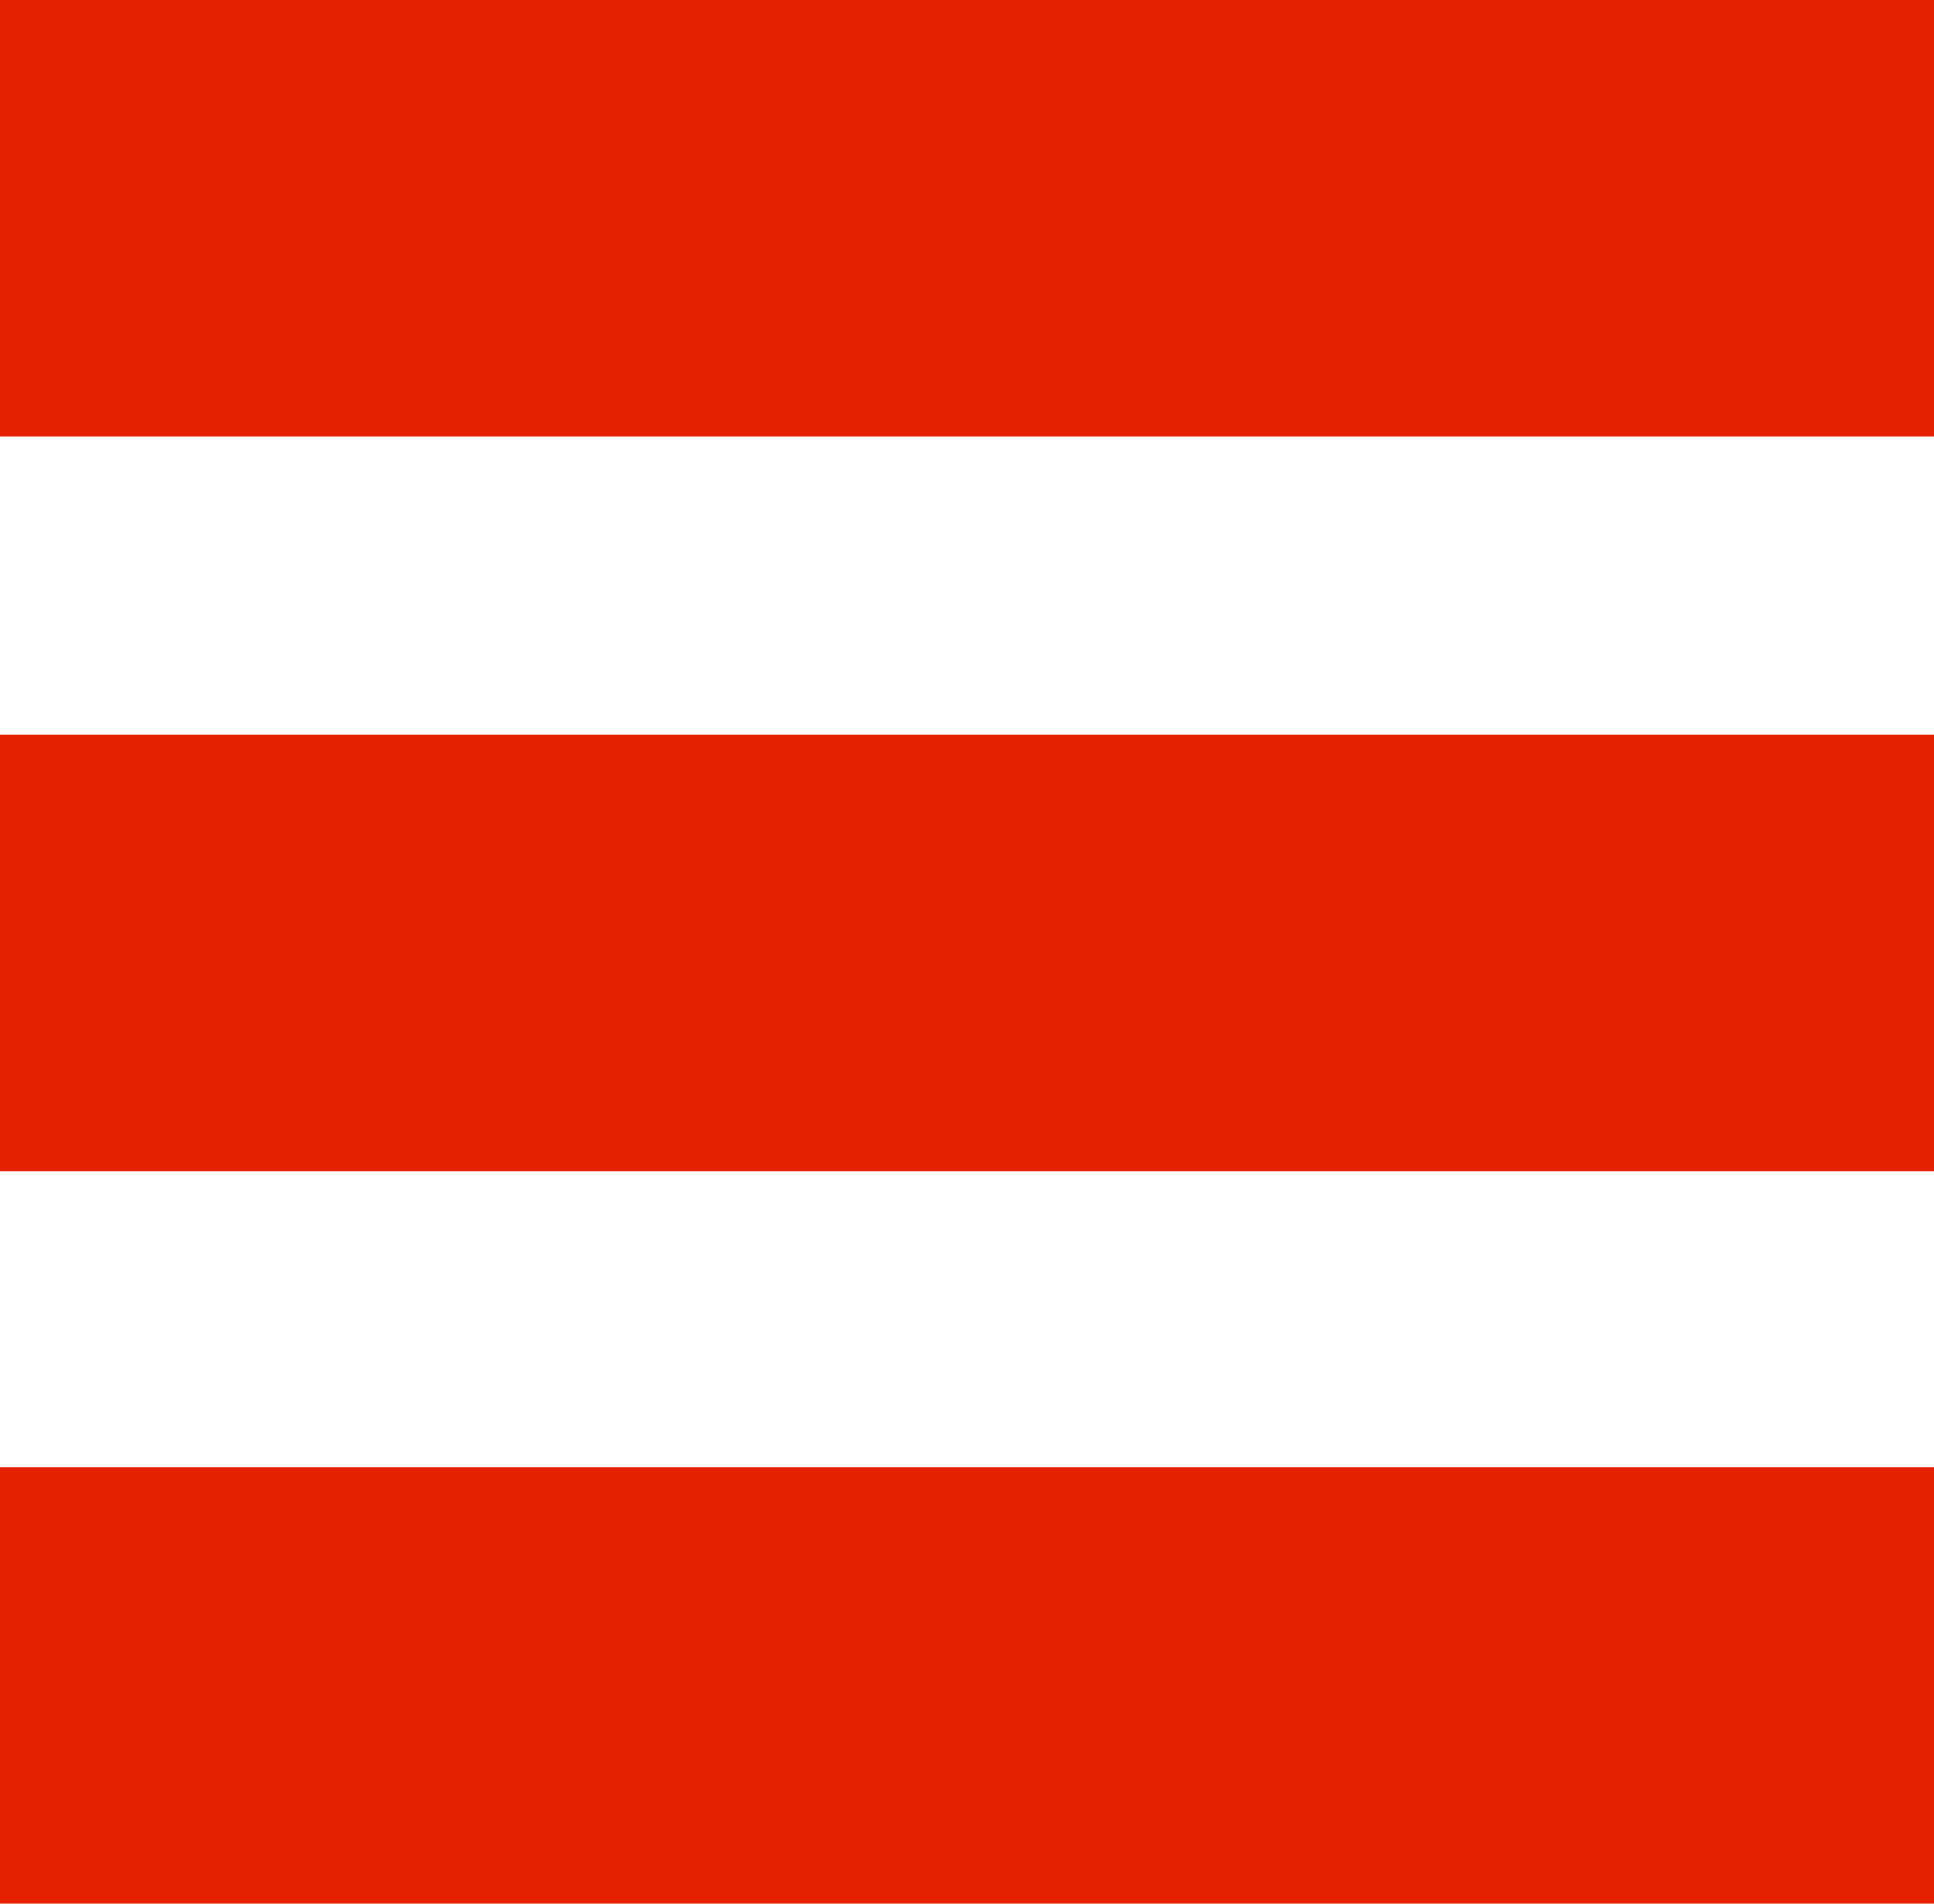 <svg id="Camada_1" data-name="Camada 1" xmlns="http://www.w3.org/2000/svg" viewBox="0 0 82.4 81.1">
    <defs>
        <style>.cls-1{fill:#e62100;}</style>
    </defs>
    <rect class="cls-1" width="82.4" height="18.6" />
    <rect class="cls-1" y="31.3" width="82.4" height="18.6" />
    <rect class="cls-1" y="62.5" width="82.4" height="18.6" />
</svg>